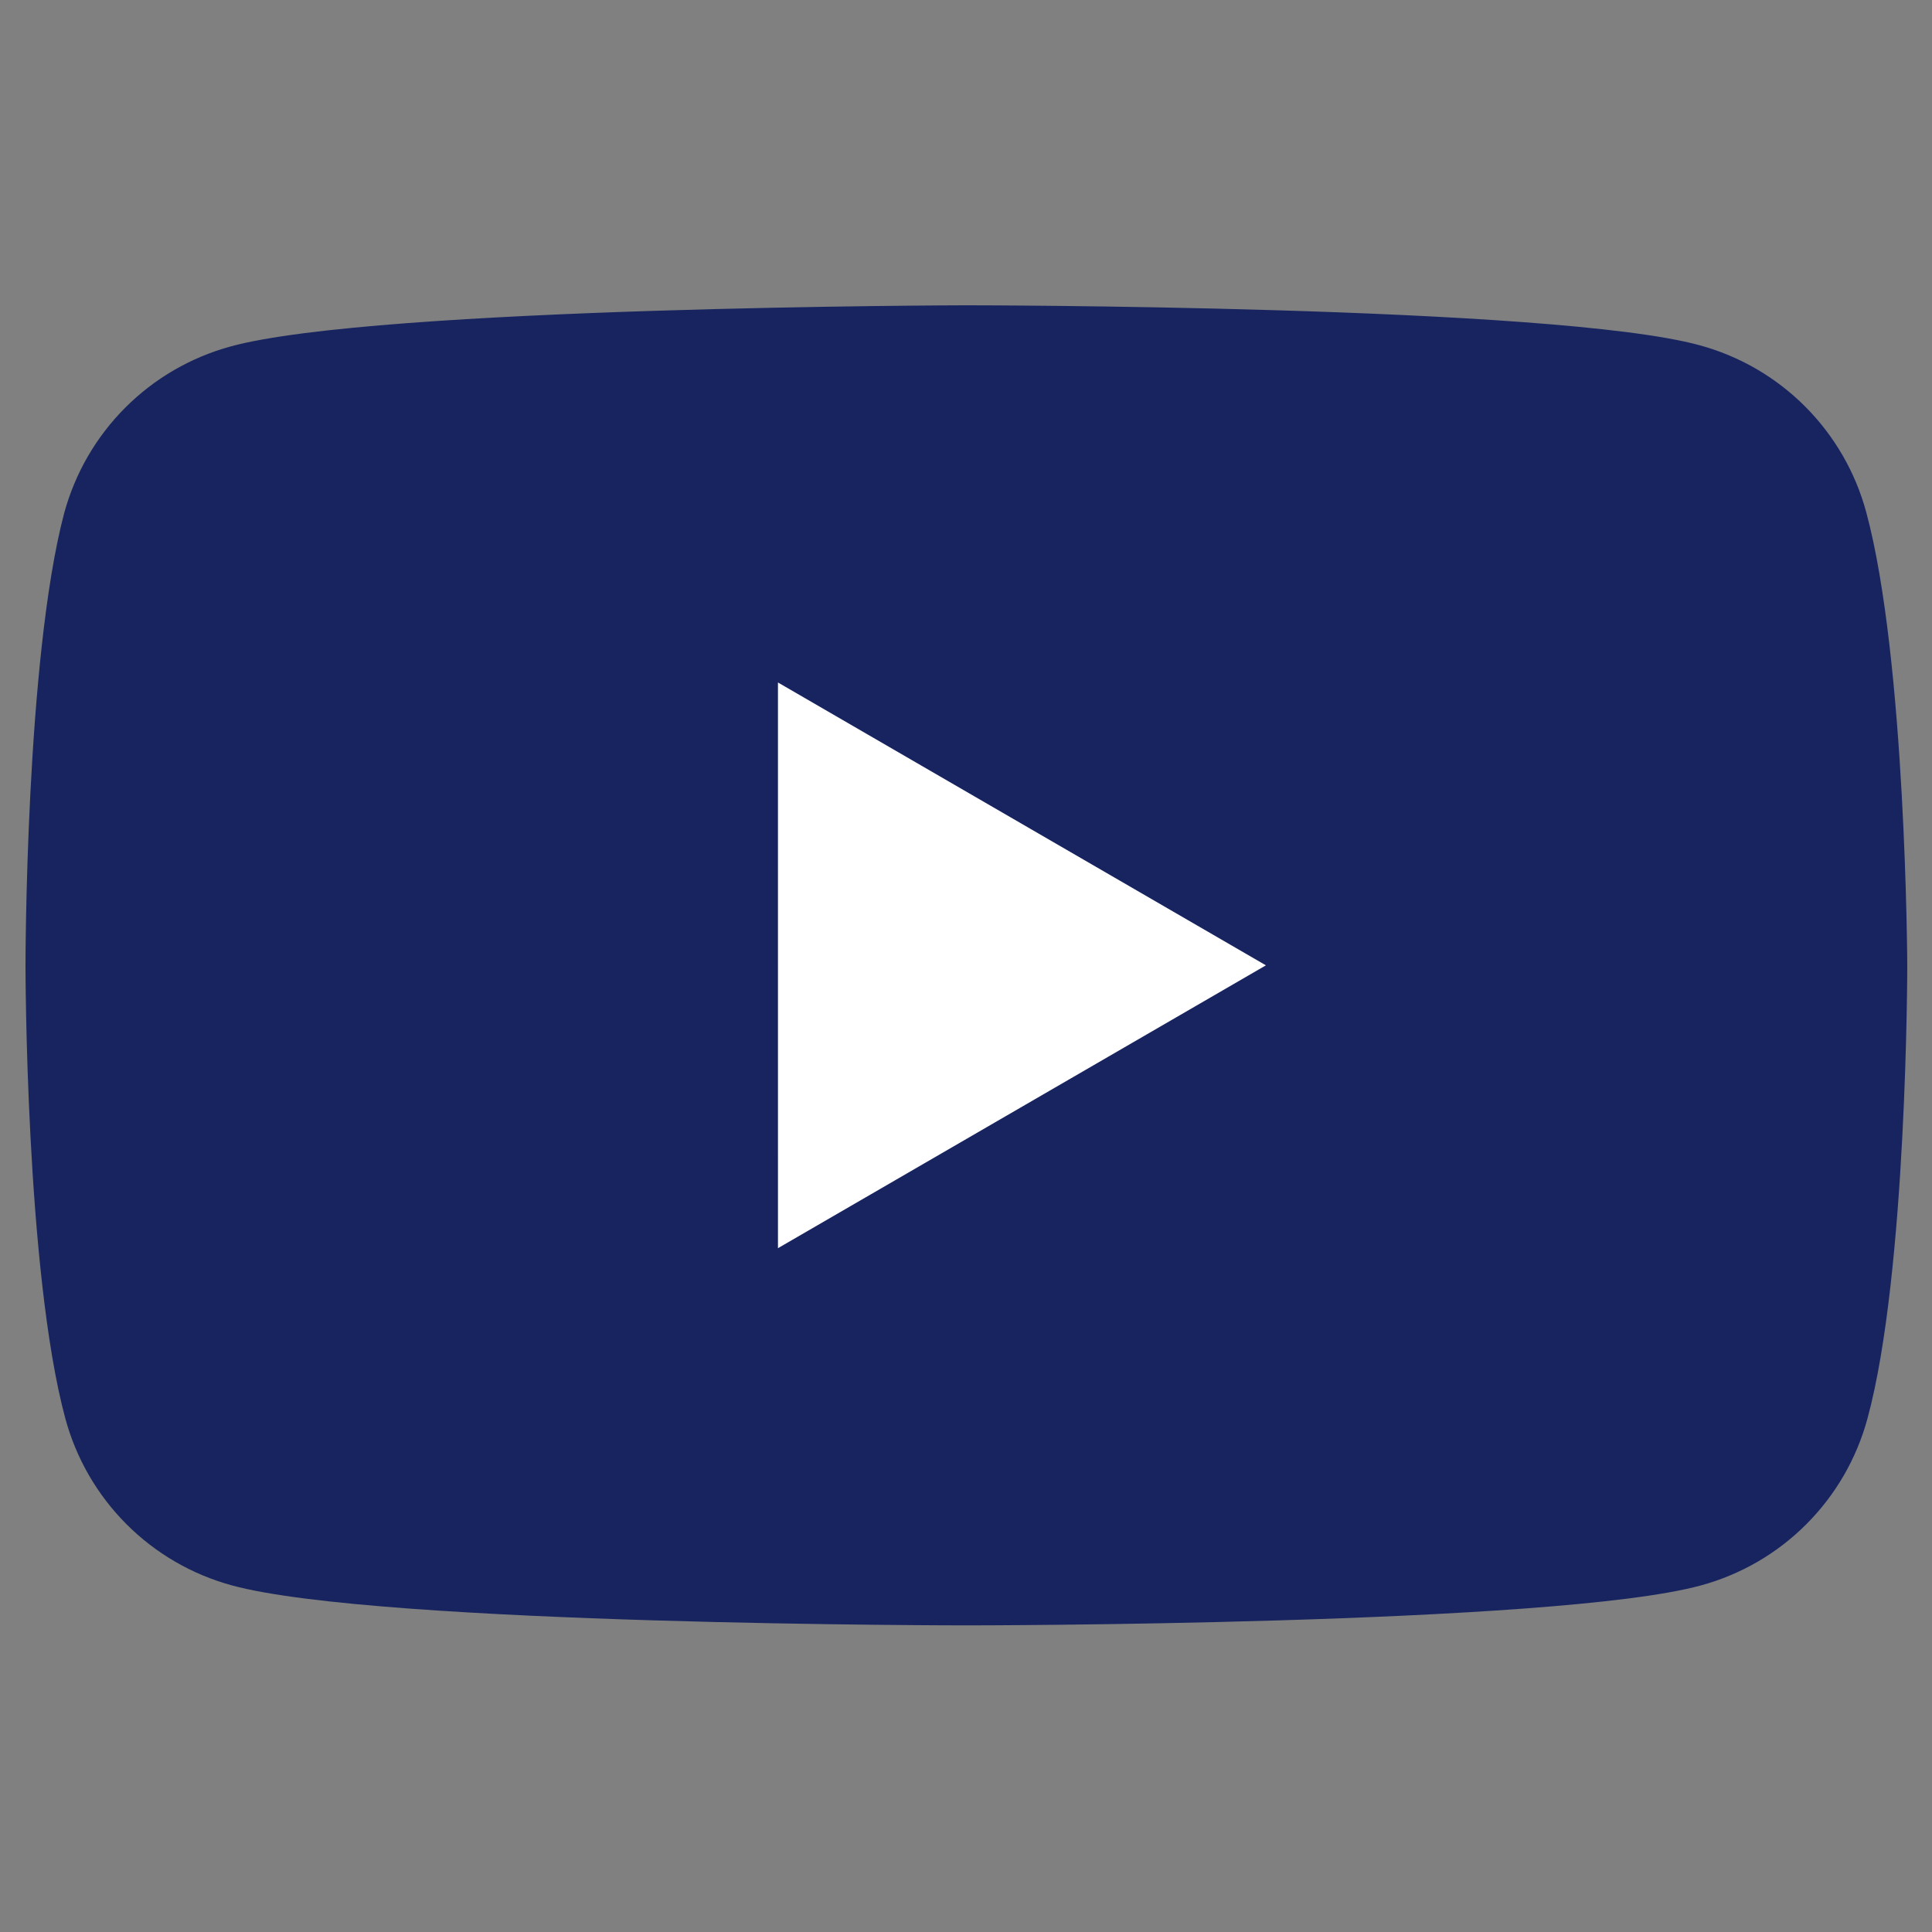 <?xml version="1.0" encoding="UTF-8"?> <svg xmlns="http://www.w3.org/2000/svg" xmlns:xlink="http://www.w3.org/1999/xlink" width="500" zoomAndPan="magnify" viewBox="0 0 375 375" height="500" preserveAspectRatio="xMidYMid meet" version="1.0"><rect x="0" y="0" width="375" height="375" fill="#808080" stroke="none"/><defs><clipPath id="3889566c24"><path d="M 4.949 59.031 L 370.199 59.031 L 370.199 316 L 4.949 316 Z M 4.949 59.031 " clip-rule="nonzero"></path></clipPath></defs><g clip-path="url(#3889566c24)"><path fill="#17245f" d="M 362.227 99.387 C 361.703 97.457 361.059 95.57 360.289 93.723 C 359.52 91.879 358.637 90.09 357.633 88.359 C 356.633 86.629 355.523 84.973 354.305 83.387 C 353.086 81.801 351.773 80.301 350.359 78.887 C 348.945 77.473 347.449 76.156 345.863 74.938 C 344.277 73.719 342.621 72.609 340.895 71.605 C 339.164 70.602 337.379 69.719 335.535 68.949 C 333.688 68.18 331.801 67.531 329.875 67.008 C 301.512 59.258 187.348 59.258 187.348 59.258 C 187.348 59.258 73.176 59.484 44.809 67.234 C 42.879 67.762 40.992 68.406 39.148 69.176 C 37.305 69.945 35.52 70.832 33.789 71.832 C 32.059 72.836 30.402 73.945 28.82 75.164 C 27.234 76.383 25.738 77.699 24.324 79.113 C 22.91 80.527 21.594 82.027 20.379 83.613 C 19.16 85.199 18.051 86.859 17.047 88.586 C 16.047 90.316 15.16 92.105 14.395 93.953 C 13.625 95.797 12.977 97.688 12.453 99.617 C 4.949 128.008 4.949 187.371 4.949 187.371 C 4.949 187.371 4.949 246.73 12.688 275.352 C 13.211 277.281 13.859 279.172 14.625 281.016 C 15.395 282.863 16.281 284.648 17.281 286.379 C 18.285 288.109 19.395 289.77 20.613 291.355 C 21.828 292.941 23.145 294.441 24.559 295.855 C 25.969 297.27 27.469 298.586 29.055 299.805 C 30.637 301.02 32.293 302.133 34.023 303.133 C 35.754 304.137 37.539 305.023 39.383 305.793 C 41.227 306.562 43.113 307.207 45.043 307.73 C 73.406 315.484 187.574 315.484 187.574 315.484 C 187.574 315.484 301.746 315.484 330.113 307.738 C 332.043 307.215 333.93 306.566 335.773 305.797 C 337.617 305.027 339.402 304.145 341.133 303.141 C 342.863 302.137 344.52 301.027 346.102 299.809 C 347.688 298.59 349.184 297.273 350.598 295.859 C 352.012 294.445 353.328 292.945 354.543 291.359 C 355.762 289.773 356.871 288.117 357.875 286.387 C 358.875 284.656 359.762 282.867 360.527 281.023 C 361.297 279.176 361.945 277.289 362.469 275.359 C 370.199 246.965 370.199 187.371 370.199 187.371 C 370.199 187.371 369.973 128.008 362.227 99.387 Z M 362.227 99.387 " fill-opacity="1" fill-rule="nonzero"></path></g><path fill="#ffffff" d="M 151.004 242.27 L 245.711 187.371 L 151 132.469 Z M 151.004 242.27 " fill-opacity="1" fill-rule="nonzero"></path></svg> 